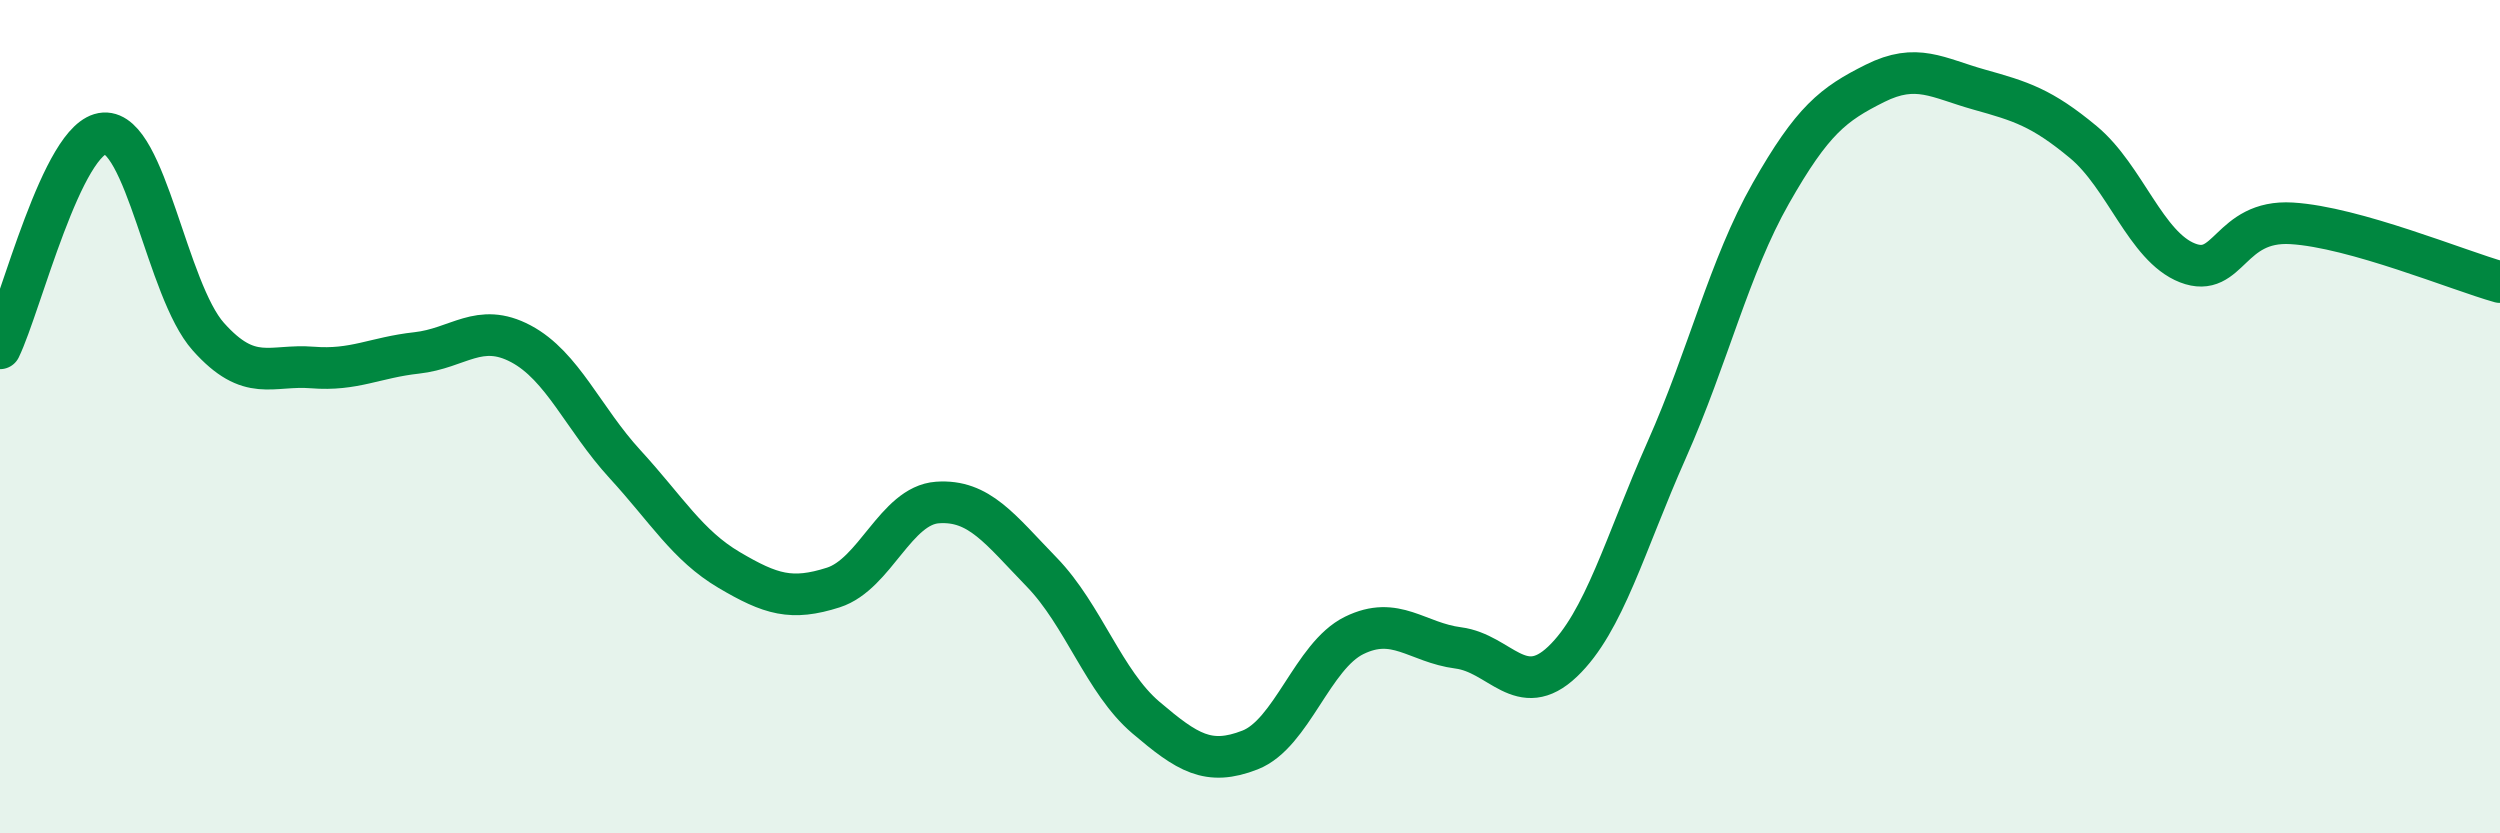 
    <svg width="60" height="20" viewBox="0 0 60 20" xmlns="http://www.w3.org/2000/svg">
      <path
        d="M 0,8.36 C 0.5,7.33 1.5,3.26 2.5,3.2 C 3.5,3.14 4,6.96 5,8.08 C 6,9.2 6.5,8.74 7.5,8.82 C 8.5,8.9 9,8.58 10,8.47 C 11,8.36 11.5,7.72 12.5,8.25 C 13.5,8.78 14,10.05 15,11.14 C 16,12.23 16.5,13.09 17.5,13.68 C 18.5,14.27 19,14.42 20,14.1 C 21,13.78 21.5,12.13 22.5,12.06 C 23.5,11.99 24,12.7 25,13.73 C 26,14.76 26.5,16.37 27.5,17.22 C 28.5,18.07 29,18.39 30,18 C 31,17.61 31.5,15.74 32.5,15.25 C 33.5,14.76 34,15.42 35,15.55 C 36,15.68 36.5,16.83 37.5,15.88 C 38.5,14.93 39,13.05 40,10.8 C 41,8.55 41.5,6.4 42.5,4.64 C 43.5,2.88 44,2.5 45,2 C 46,1.5 46.5,1.87 47.5,2.15 C 48.5,2.43 49,2.58 50,3.41 C 51,4.24 51.5,5.92 52.5,6.31 C 53.5,6.7 53.5,5.27 55,5.36 C 56.5,5.45 59,6.49 60,6.77L60 20L0 20Z"
        fill="#008740"
        opacity="0.1"
        stroke-linecap="round"
        stroke-linejoin="round"
      />
      <path
        d="M 0,8.36 C 0.5,7.33 1.5,3.26 2.5,3.2 C 3.5,3.14 4,6.96 5,8.08 C 6,9.2 6.5,8.74 7.5,8.82 C 8.5,8.9 9,8.58 10,8.47 C 11,8.36 11.5,7.72 12.5,8.25 C 13.5,8.78 14,10.05 15,11.14 C 16,12.23 16.5,13.09 17.5,13.68 C 18.5,14.27 19,14.42 20,14.1 C 21,13.78 21.5,12.13 22.5,12.06 C 23.5,11.99 24,12.7 25,13.73 C 26,14.76 26.5,16.37 27.5,17.22 C 28.5,18.07 29,18.39 30,18 C 31,17.61 31.5,15.74 32.5,15.25 C 33.5,14.76 34,15.42 35,15.55 C 36,15.68 36.5,16.83 37.5,15.88 C 38.5,14.93 39,13.05 40,10.8 C 41,8.55 41.5,6.4 42.5,4.64 C 43.5,2.88 44,2.5 45,2 C 46,1.5 46.5,1.87 47.5,2.15 C 48.5,2.43 49,2.58 50,3.41 C 51,4.24 51.5,5.92 52.5,6.31 C 53.5,6.7 53.5,5.27 55,5.36 C 56.5,5.45 59,6.49 60,6.77"
        stroke="#008740"
        stroke-width="1"
        fill="none"
        stroke-linecap="round"
        stroke-linejoin="round"
      />
    </svg>
  
